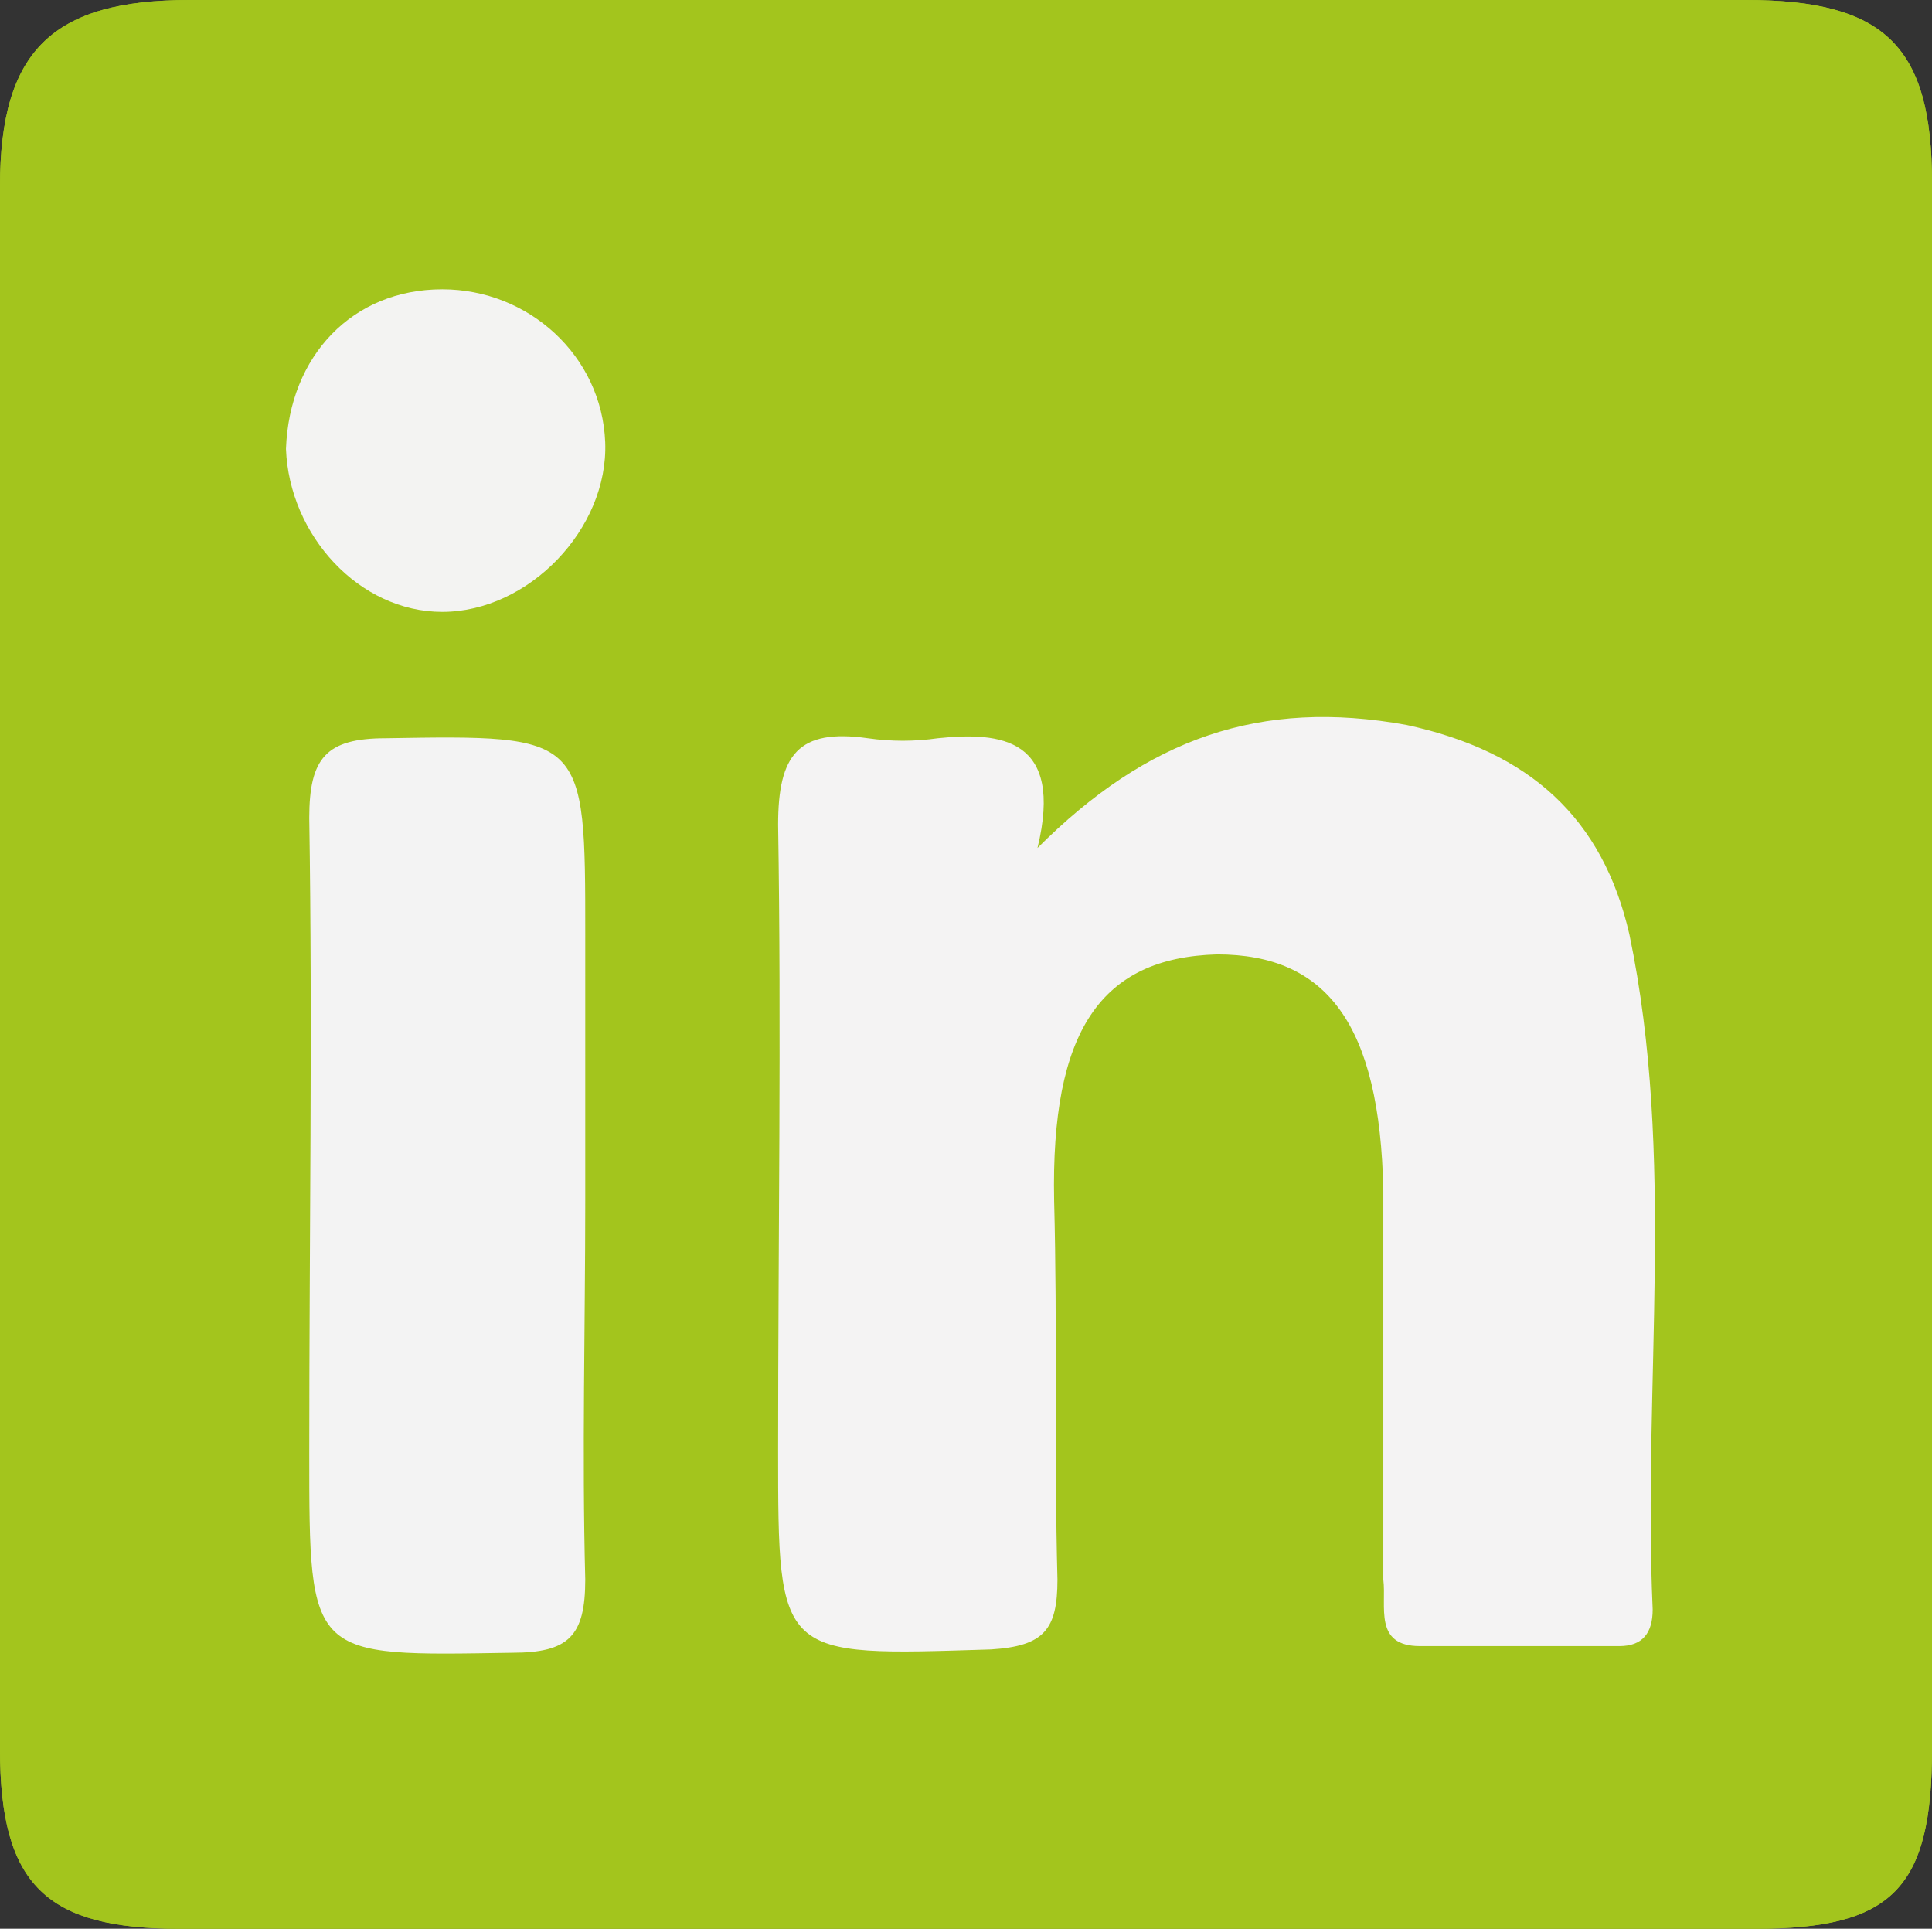 <?xml version="1.0" encoding="utf-8"?>
<!-- Generator: Adobe Illustrator 26.5.0, SVG Export Plug-In . SVG Version: 6.00 Build 0)  -->
<svg version="1.1" id="Capa_1" xmlns="http://www.w3.org/2000/svg" xmlns:xlink="http://www.w3.org/1999/xlink" x="0px" y="0px"
	 viewBox="0 0 58.1 58" style="enable-background:new 0 0 58.1 58;" xml:space="preserve">
<rect x="0" y="0" width="58.1" height="58" fill="#333333" stroke="none"/>
<style type="text/css">
	.st0{fill:#A3C51D;}
	.st1{fill:#F4F3F3;}
	.st2{fill:#F3F3F3;}
	.st3{fill:#F3F3F2;}
</style>
<path class="st0" d="M58.1,28.9c0,7.9,0,15.8,0,23.7c0,4.2-1.2,5.4-5.3,5.4C37,58,21.2,58,5.4,58c-4,0-5.4-1.3-5.4-5.4
	c0-15.7,0-31.3,0-47C0,1.5,1.6,0,5.7,0c15.6,0,31.2,0,46.8,0c4.2,0,5.6,1.4,5.6,5.5C58.1,13.3,58.1,21.1,58.1,28.9z"/>
<path class="st0" d="M58.1,28.9c0,7.9,0,15.8,0,23.7c0,4.2-1.2,5.4-5.3,5.4C37,58,21.2,58,5.4,58c-4,0-5.4-1.3-5.4-5.4
	c0-15.7,0-31.3,0-47C0,1.5,1.6,0,5.7,0c15.6,0,31.2,0,46.8,0c4.2,0,5.6,1.4,5.6,5.5C58.1,13.3,58.1,21.1,58.1,28.9z"/>
<path class="st1" d="M31.2,25.5c3.3-3.3,6.7-4.5,11.1-3.7c3.7,0.8,5.9,2.8,6.7,6.3c1.4,6.7,0.4,13.5,0.7,20.3c0,0.7-0.3,1.1-1,1.1
	c-2,0-4,0-6,0c-1.4,0-1-1.2-1.1-2c0-3.9,0-7.8,0-11.7c-0.1-5-1.7-7.1-5-7.1c-3.5,0.1-5,2.3-4.9,7.4c0.1,3.8,0,7.6,0.1,11.4
	c0,1.5-0.4,2-2,2.1c-6.4,0.2-6.4,0.3-6.4-6c0-6.3,0.1-12.6,0-18.8c0-2.1,0.6-2.9,2.7-2.6c0.7,0.1,1.4,0.1,2.1,0
	C30.1,22,32,22.2,31.2,25.5z"/>
<path class="st2" d="M17.6,36.1c0,3.8-0.1,7.6,0,11.4c0,1.7-0.5,2.2-2.2,2.2c-6.1,0.1-6.1,0.2-6.1-6c0-6.4,0.1-12.8,0-19.1
	c0-1.8,0.5-2.4,2.3-2.4c6-0.1,6-0.1,6,5.9C17.6,30.7,17.6,33.4,17.6,36.1z"/>
<path class="st3" d="M13.3,8.7c2.6,0,4.8,2,4.9,4.6c0.1,2.6-2.3,5.1-4.9,5.1c-2.5,0-4.6-2.3-4.7-4.9C8.7,10.7,10.6,8.7,13.3,8.7z"/>
</svg>
